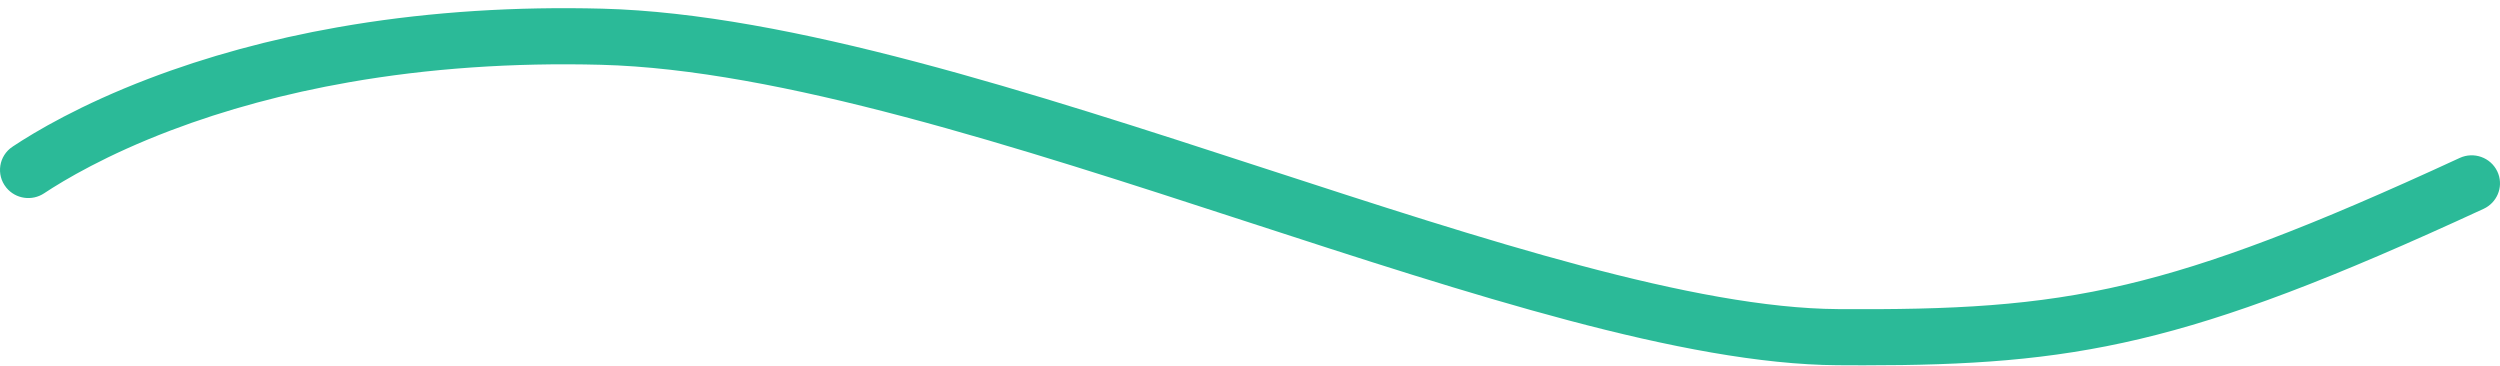 <svg xmlns="http://www.w3.org/2000/svg" width="273" height="40" viewBox="0 0 273 40" fill="none"><path d="M38.652 3.183C47.242 1.784 56.359 1.202 65.78 1.447C86.115 1.978 112.503 10.577 137.915 18.854C150.011 22.793 161.755 26.618 172.461 29.472C183.172 32.327 192.807 34.2 200.688 34.254C213.152 34.338 222.301 33.919 232.337 31.542C241.769 29.308 252.421 25.275 268.811 17.701C270.099 17.106 271.639 17.648 272.251 18.927L272.353 19.171C272.793 20.403 272.22 21.786 271.004 22.349C254.321 30.059 243.363 34.205 233.544 36.531C223.767 38.847 214.891 39.393 203.472 39.393C202.549 39.393 201.61 39.389 200.652 39.382C192.312 39.325 182.338 37.4 171.407 34.5C160.472 31.599 148.544 27.714 136.294 23.725C111.114 15.525 85.185 7.084 65.644 6.575C55.999 6.323 46.701 6.97 38.011 8.494C31.064 9.712 24.486 11.49 18.461 13.778C11.405 16.457 6.759 19.222 4.539 20.692C3.429 21.428 1.932 21.213 1.085 20.184L1.07 20.165L1.064 20.157C0.122 18.986 0.389 17.269 1.645 16.433H1.646C4.111 14.793 8.996 11.899 16.383 9.074C22.734 6.646 29.651 4.76 36.941 3.473L38.652 3.183Z" fill="#2BBA98" stroke="#2BBA98"></path></svg>